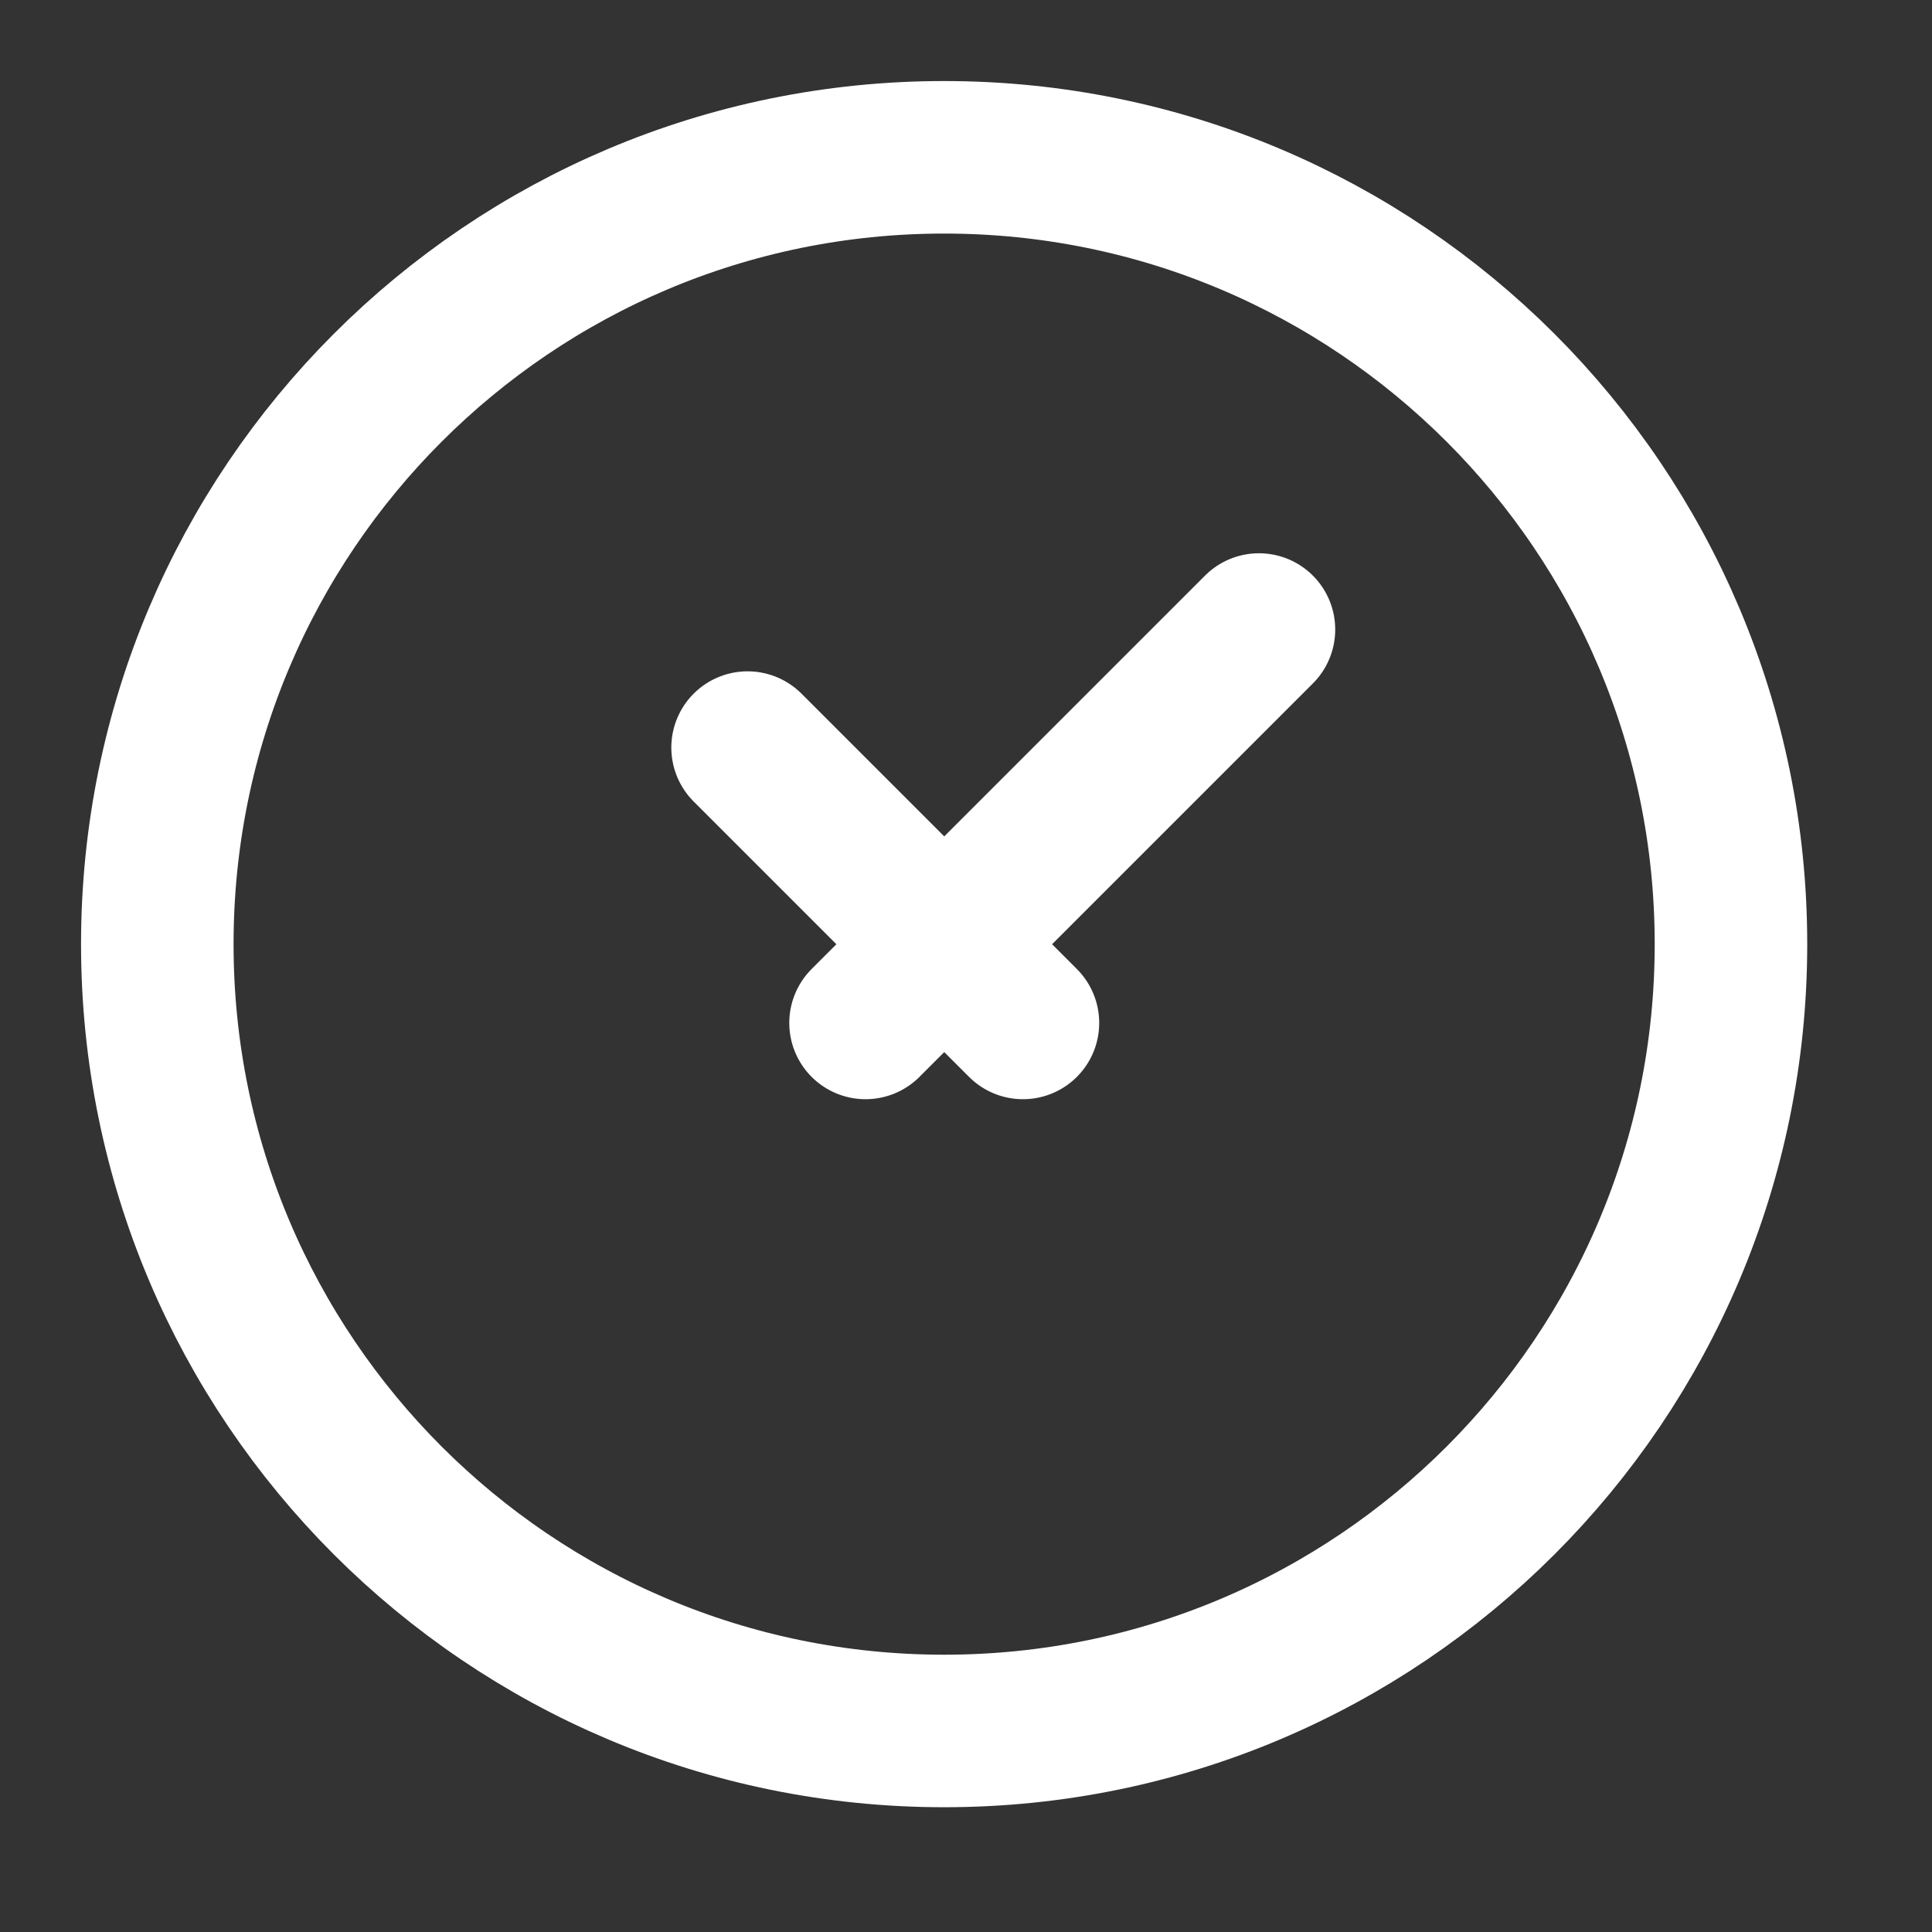 <svg width="19" height="19" viewBox="0 0 19 19" fill="none" xmlns="http://www.w3.org/2000/svg">
<rect x="0" y="0" width="19" height="19" fill="#333333" stroke="none"/>
<path d="M9.285 17.023C13.559 17.023 17.023 13.559 17.023 9.285C17.023 5.011 13.559 1.547 9.285 1.547C5.011 1.547 1.547 5.011 1.547 9.285C1.547 13.559 5.011 17.023 9.285 17.023Z" stroke="white" stroke-width="1.5"/>
<path d="M7.352 7.352L10.06 10.06M12.381 6.191L8.512 10.06" stroke="white" stroke-width="1.5" stroke-linecap="round" stroke-linejoin="round"/>
</svg>
